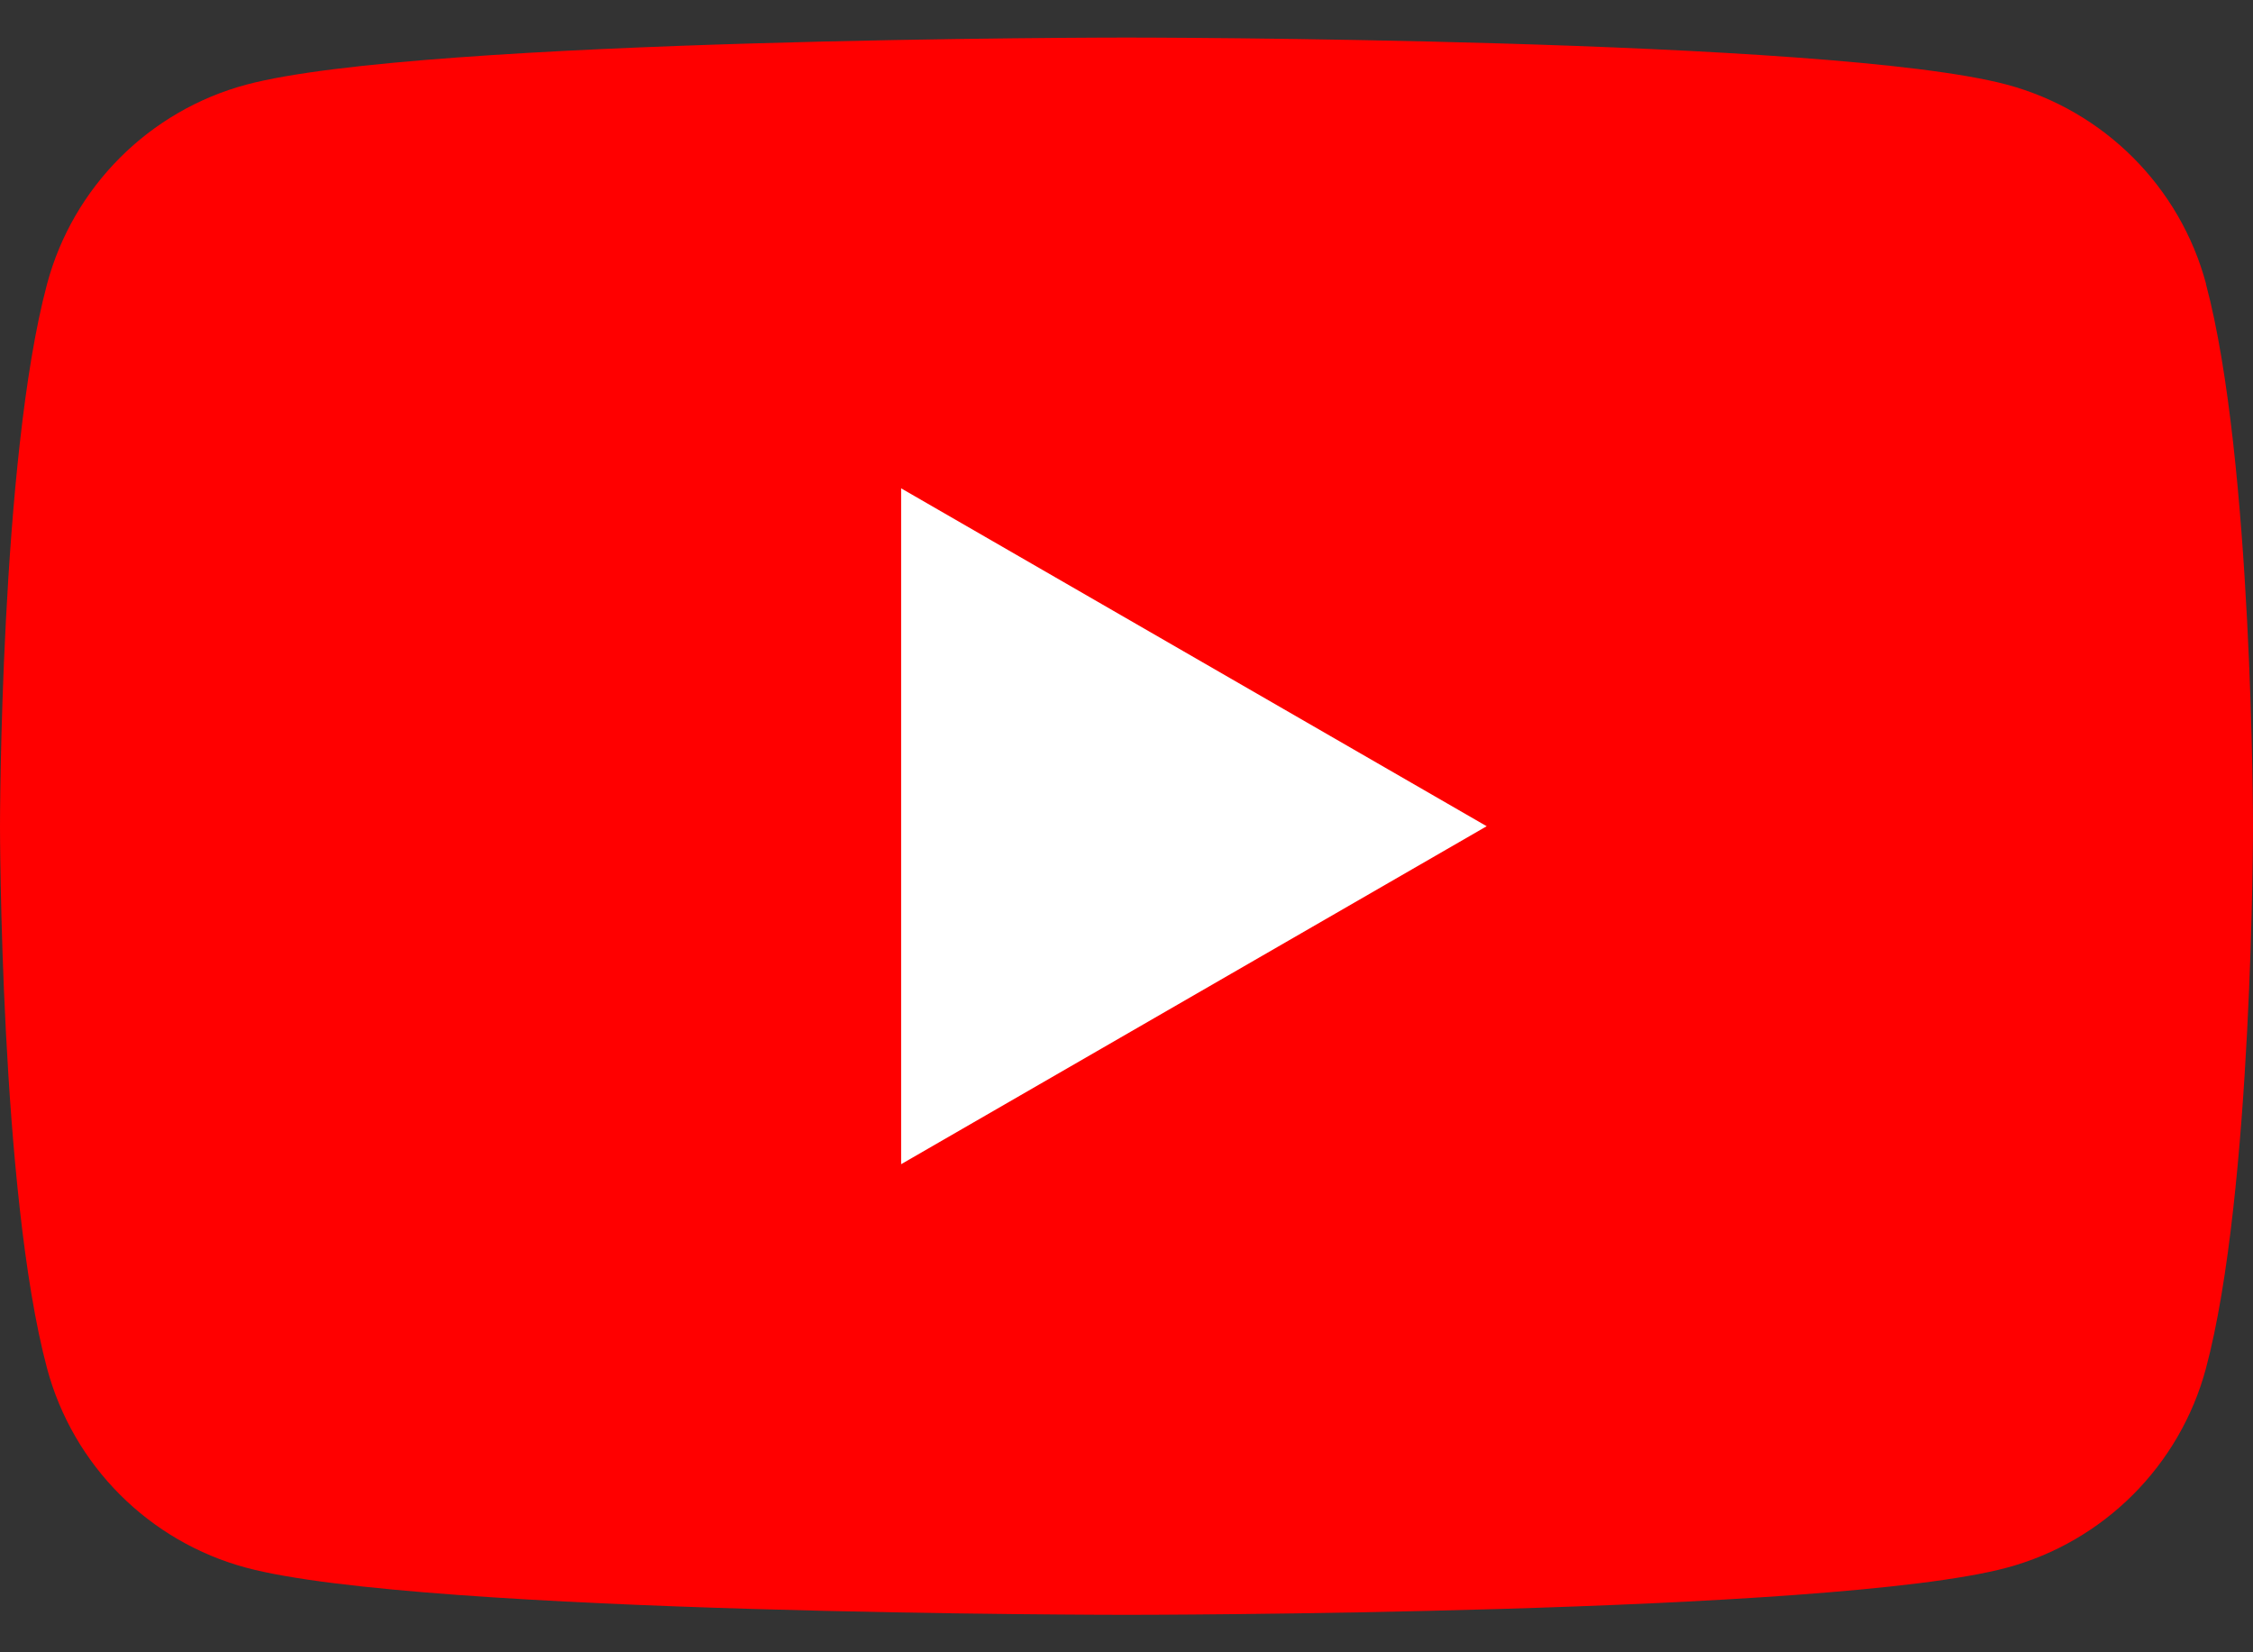 <svg width="30" height="22" viewBox="0 0 30 22" fill="none" xmlns="http://www.w3.org/2000/svg">
<rect x="0" y="0" width="30" height="22" fill="#333333" stroke="none"/>
<g id="Group 37403">
<path id="Vector" d="M29.375 3.78C29.029 2.488 28.015 1.473 26.723 1.127C24.382 0.5 15 0.5 15 0.5C15 0.5 5.618 0.5 3.28 1.127C1.988 1.473 0.973 2.488 0.627 3.78C0 6.118 0 11 0 11C0 11 0 15.883 0.627 18.221C0.973 19.513 1.988 20.528 3.28 20.874C5.618 21.501 15 21.501 15 21.501C15 21.501 24.382 21.501 26.72 20.874C28.012 20.528 29.027 19.513 29.373 18.221C30 15.883 30 11 30 11C30 11 30 6.118 29.373 3.78H29.375Z" fill="#FF0000"/>
<path id="Vector_2" d="M11.999 15.501L19.796 11.001L11.999 6.502V15.501Z" fill="white"/>
</g>
</svg>

